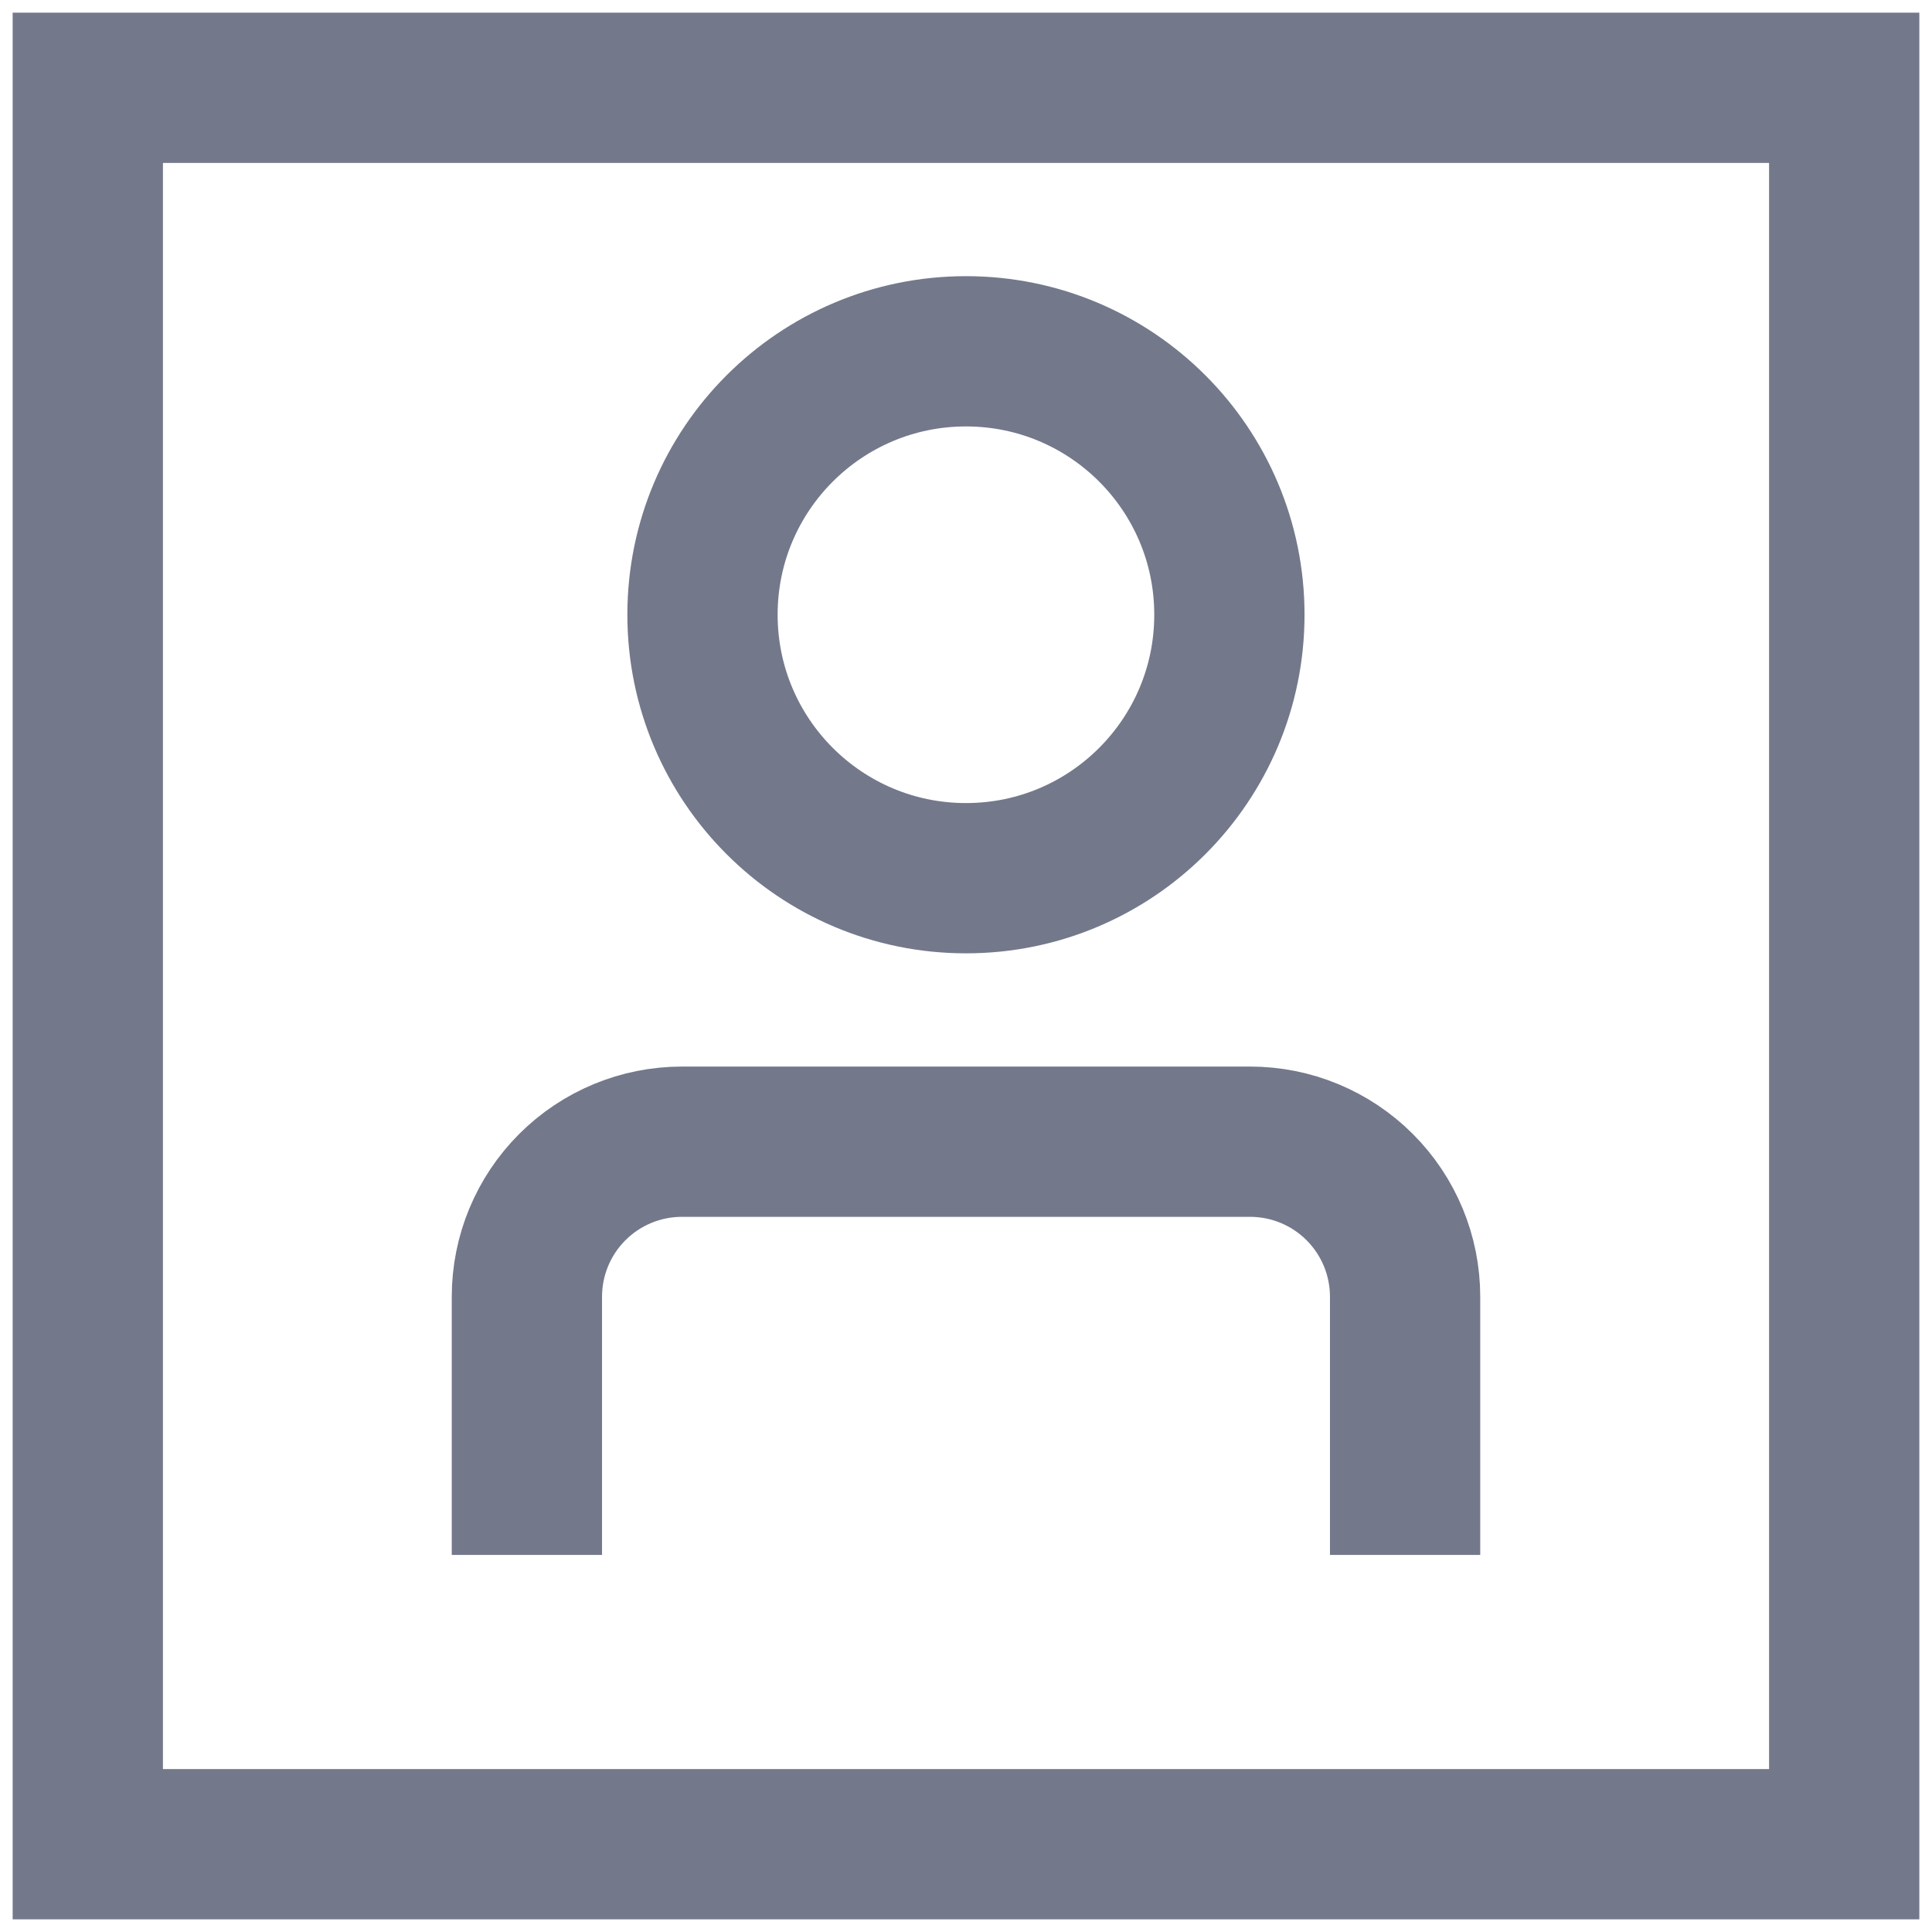 <svg width="18" height="18" viewBox="0 0 18 18" fill="none" xmlns="http://www.w3.org/2000/svg">
<path d="M17.182 0.818H0.818V17.182H17.182V0.818Z" stroke="#73788B" stroke-width="1.4"/>
<path d="M4.909 14.487V12.081C4.909 11.698 5.061 11.331 5.332 11.06C5.603 10.789 5.97 10.637 6.353 10.637H11.647C12.03 10.637 12.397 10.789 12.668 11.06C12.939 11.331 13.091 11.698 13.091 12.081V14.487" stroke="#73788B" stroke-width="1.4"/>
<path d="M9 8.182C10.356 8.182 11.454 7.083 11.454 5.727C11.454 4.372 10.356 3.273 9 3.273C7.644 3.273 6.545 4.372 6.545 5.727C6.545 7.083 7.644 8.182 9 8.182Z" stroke="#73788B" stroke-width="1.4"/>
</svg>
